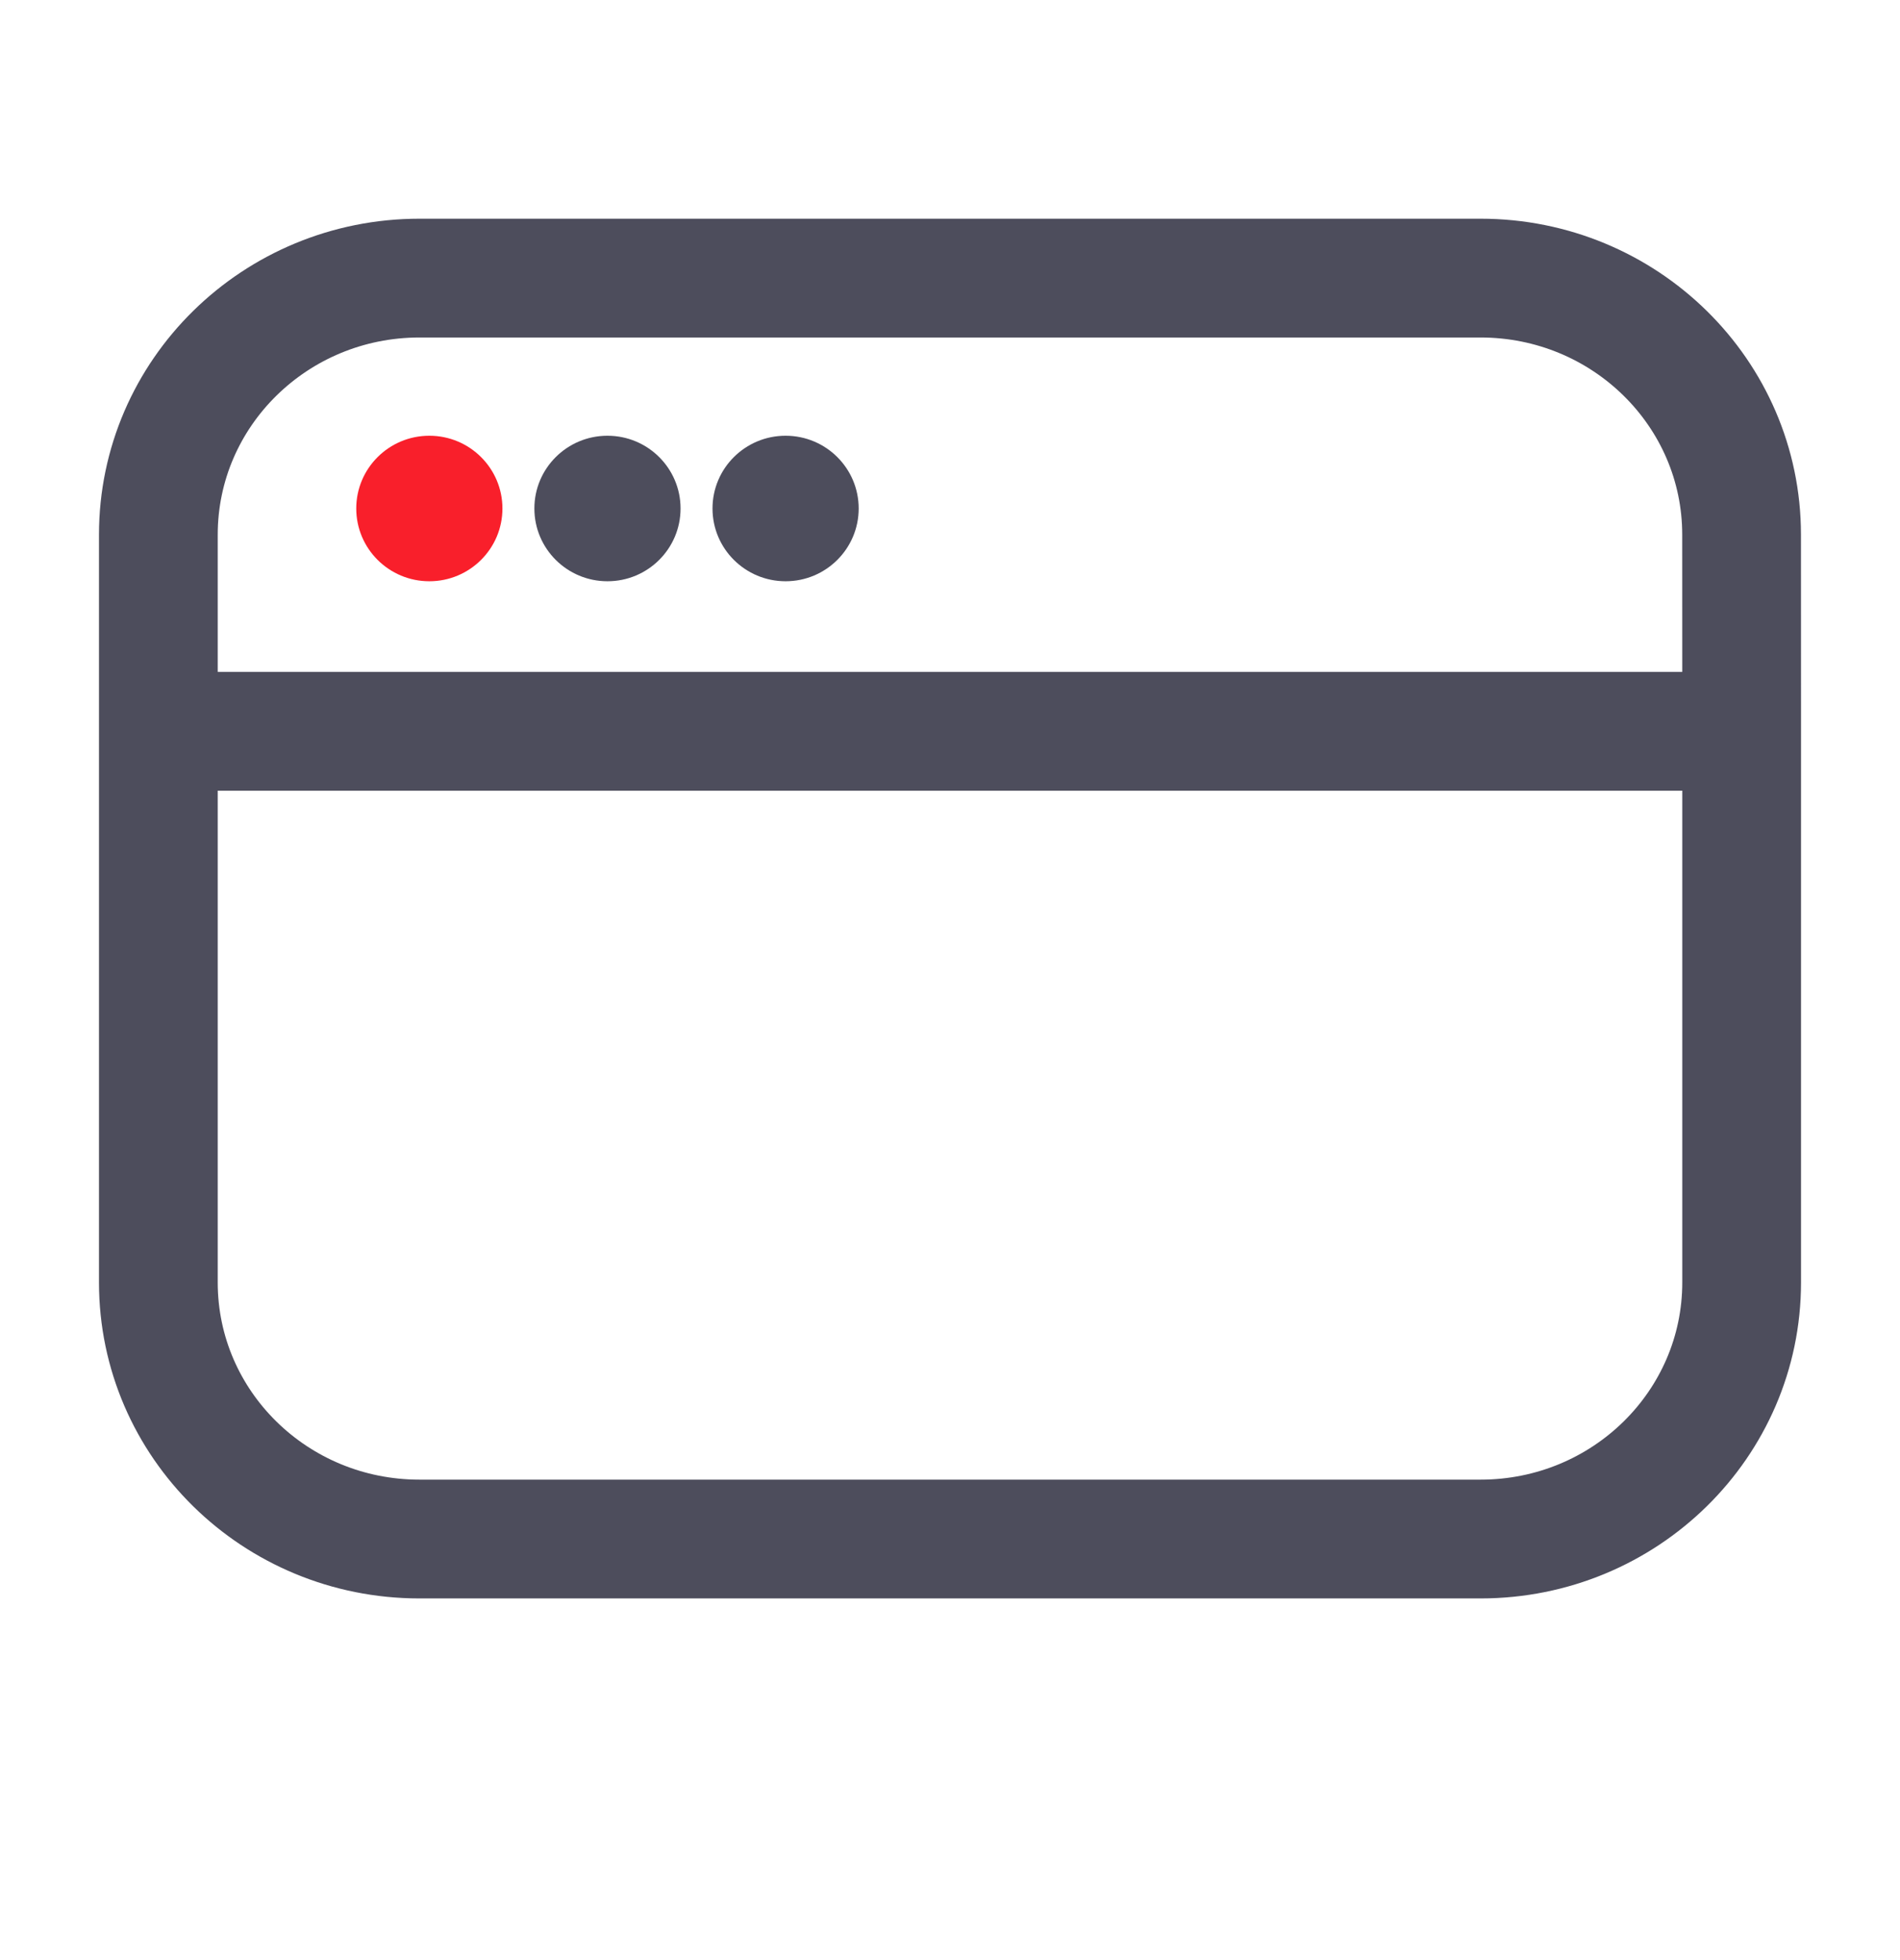<svg width="32" height="33" fill="none" xmlns="http://www.w3.org/2000/svg"><path d="M29 12.312H3M29.333 11.814v9.776c0 2.388-1.968 4.321-4.397 4.321H7.064c-2.43 0-4.397-1.933-4.397-4.32V9.003c0-2.388 1.97-4.321 4.398-4.321h17.87c2.428 0 4.397 1.933 4.397 4.32l.001 3.442" stroke="#4D4D5C" stroke-width="2" stroke-linecap="round" stroke-linejoin="round"/><ellipse cx="7.231" cy="8.561" rx="1.231" ry="1.225" fill="#F91F2B"/><ellipse cx="10.231" cy="8.561" rx="1.231" ry="1.225" fill="#4D4D5C"/><ellipse cx="13.231" cy="8.561" rx="1.231" ry="1.225" fill="#4D4D5C"/></svg>